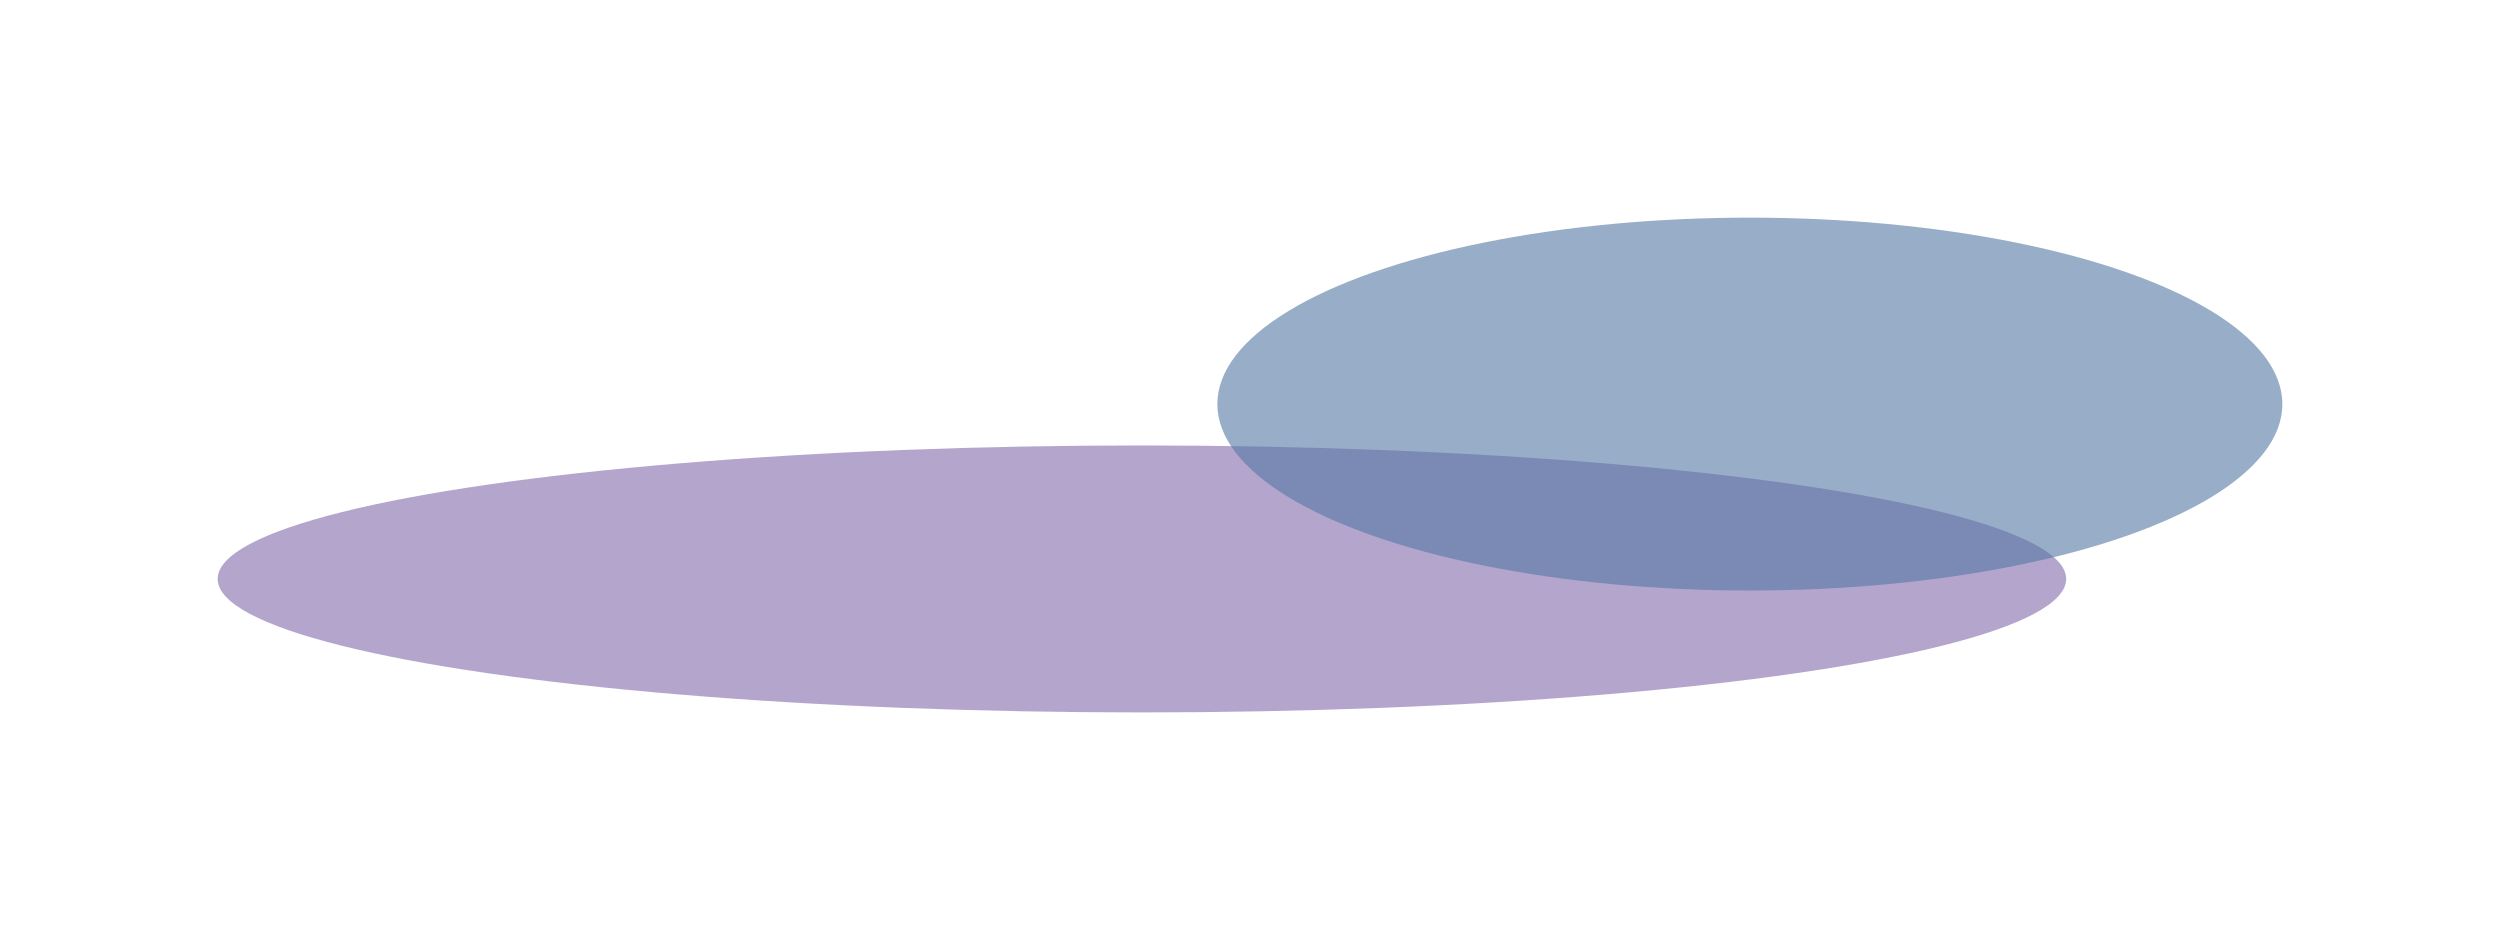 <svg xmlns="http://www.w3.org/2000/svg" width="1723" height="641" viewBox="0 0 1723 641">
  <g id="Group_9343" data-name="Group 9343" transform="translate(178 -48)" opacity="0.672">
    <ellipse id="Ellipse_706" data-name="Ellipse 706" cx="637" cy="92" rx="637" ry="92" transform="translate(-28 355)" fill="#492586" opacity="0.609"/>
    <ellipse id="Ellipse_707" data-name="Ellipse 707" cx="367" cy="128.5" rx="367" ry="128.5" transform="translate(661 198)" fill="#06387a" opacity="0.609"/>
  </g>
</svg>
